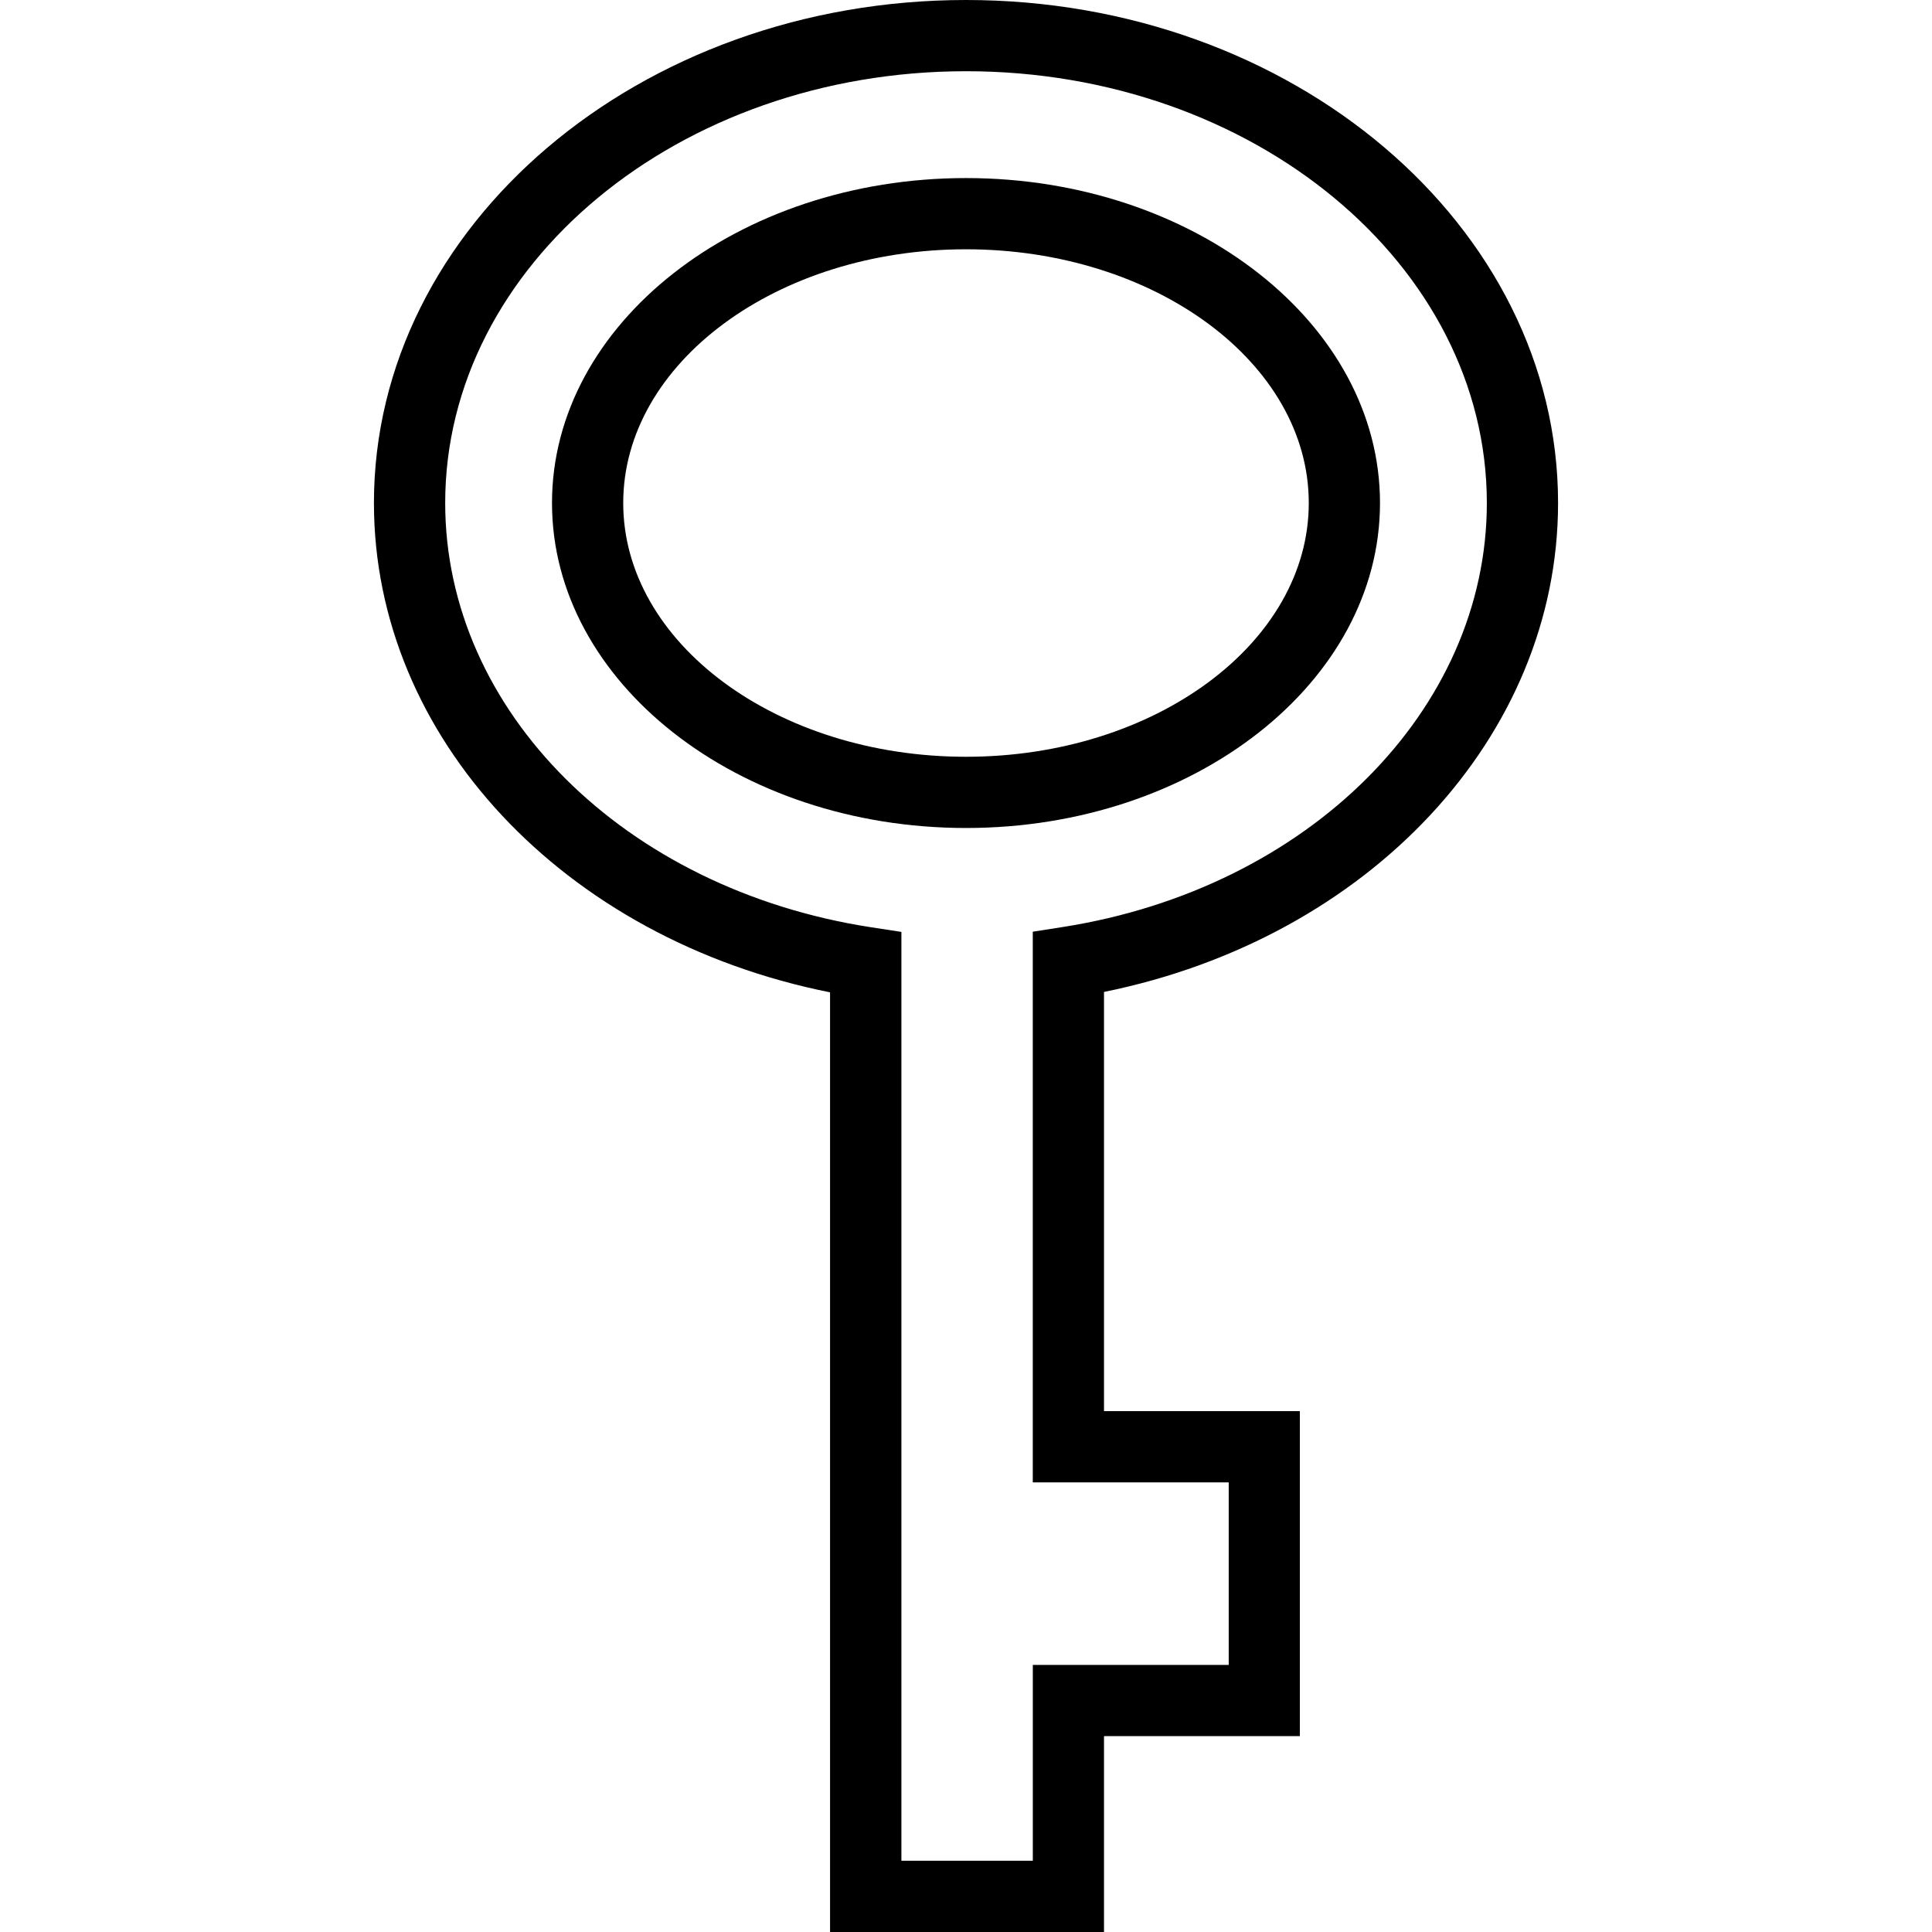 <?xml version="1.0" encoding="iso-8859-1"?>
<!-- Uploaded to: SVG Repo, www.svgrepo.com, Generator: SVG Repo Mixer Tools -->
<!DOCTYPE svg PUBLIC "-//W3C//DTD SVG 1.1//EN" "http://www.w3.org/Graphics/SVG/1.1/DTD/svg11.dtd">
<svg fill="#000000" version="1.1" id="Capa_1" xmlns="http://www.w3.org/2000/svg" xmlns:xlink="http://www.w3.org/1999/xlink" 
	 width="800px" height="800px" viewBox="0 0 48.825 48.825"
	 xml:space="preserve">
<g>
	<g>
		<path d="M39.375,12.712C39.375,5.703,32.663,0,24.413,0C16.162,0,9.45,5.703,9.45,12.712c0,5.926,4.802,11.023,11.527,12.366
			v23.747H27.9v-4.95h4.95v-8.213H27.9V25.068C34.595,23.711,39.375,18.616,39.375,12.712z M31.052,37.463v4.612h-4.951v4.95h-3.321
			V23.551l-0.764-0.117c-6.238-0.96-10.765-5.469-10.765-10.722C11.25,6.695,17.155,1.8,24.413,1.8s13.162,4.896,13.162,10.912
			c0,5.234-4.506,9.739-10.715,10.715l-0.76,0.119v13.917H31.052z"/>
		<path d="M34.875,12.712c0-4.527-4.692-8.212-10.462-8.212c-5.77,0-10.463,3.685-10.463,8.212c0,4.528,4.693,8.213,10.463,8.213
			C30.181,20.925,34.875,17.24,34.875,12.712z M24.413,19.125c-4.777,0-8.663-2.877-8.663-6.413c0-3.535,3.886-6.412,8.663-6.412
			c4.775,0,8.662,2.877,8.662,6.412C33.075,16.248,29.188,19.125,24.413,19.125z"/>
	</g>
</g>
</svg>